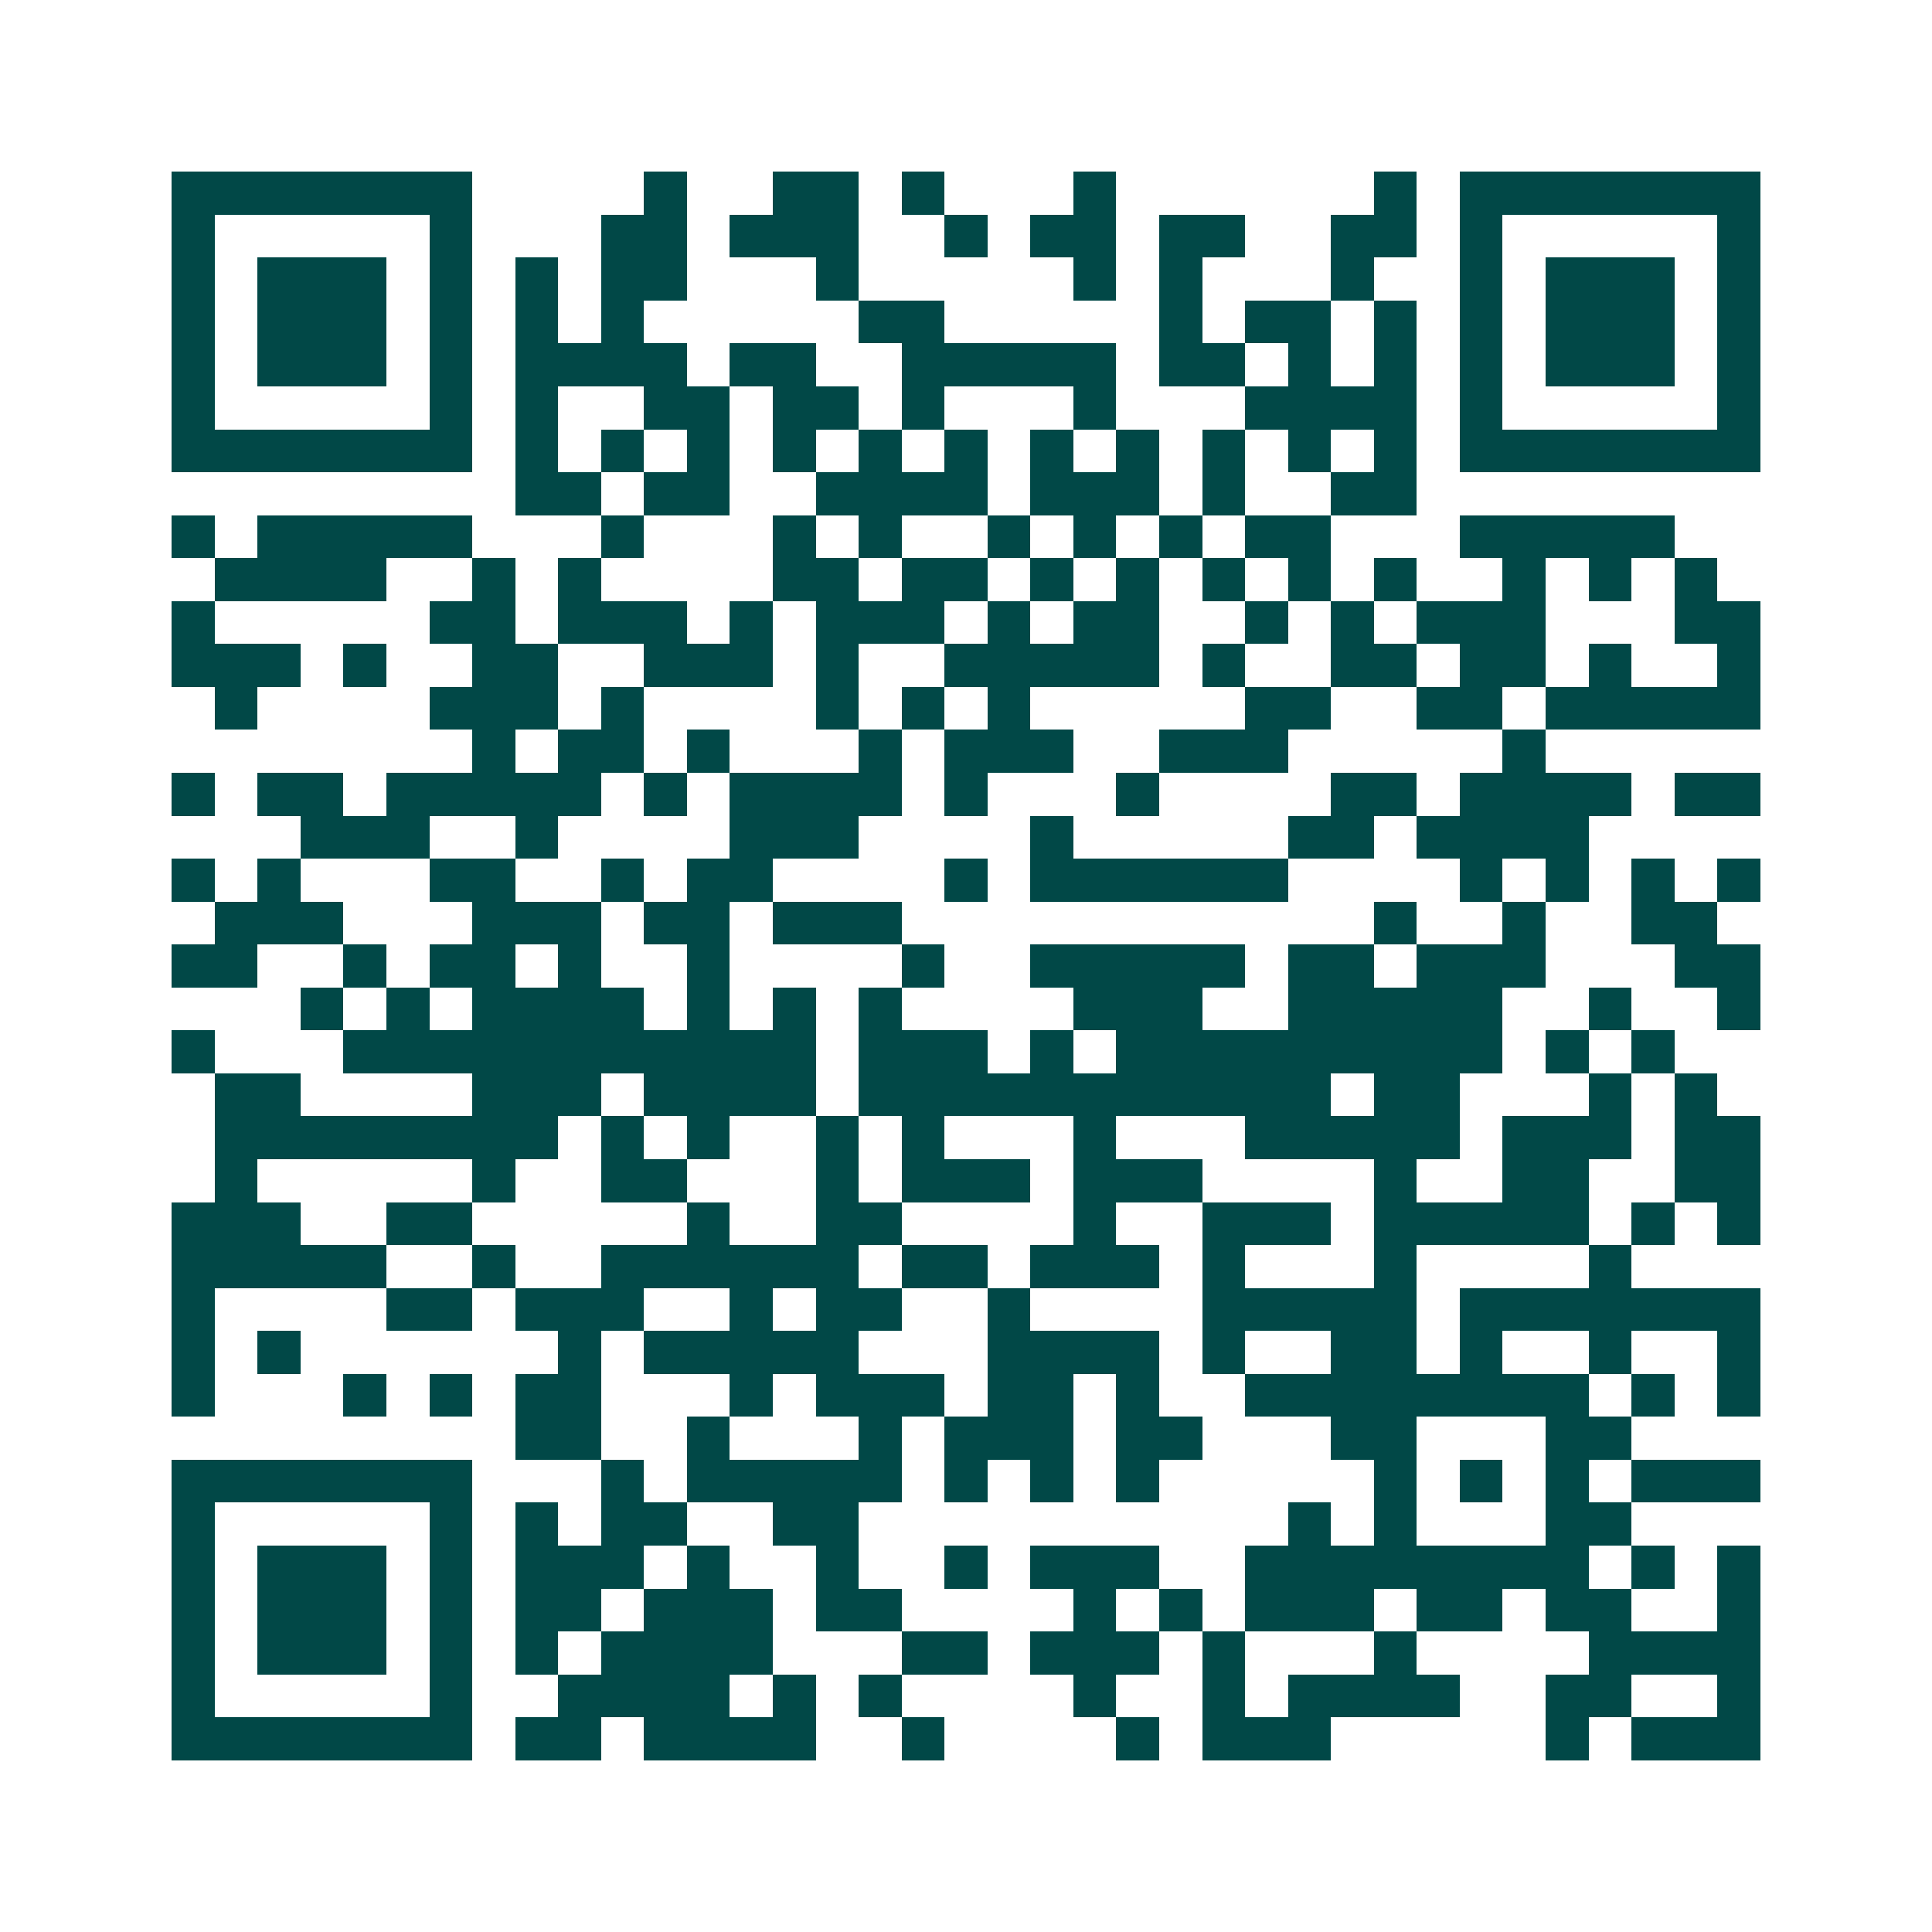 <svg xmlns="http://www.w3.org/2000/svg" width="200" height="200" viewBox="0 0 45 45" shape-rendering="crispEdges"><path fill="#ffffff" d="M0 0h45v45H0z"/><path stroke="#014847" d="M4 4.5h7m4 0h1m2 0h2m1 0h1m3 0h1m6 0h1m1 0h7M4 5.5h1m5 0h1m3 0h2m1 0h3m2 0h1m1 0h2m1 0h2m2 0h2m1 0h1m5 0h1M4 6.5h1m1 0h3m1 0h1m1 0h1m1 0h2m3 0h1m5 0h1m1 0h1m3 0h1m2 0h1m1 0h3m1 0h1M4 7.5h1m1 0h3m1 0h1m1 0h1m1 0h1m5 0h2m5 0h1m1 0h2m1 0h1m1 0h1m1 0h3m1 0h1M4 8.5h1m1 0h3m1 0h1m1 0h4m1 0h2m2 0h5m1 0h2m1 0h1m1 0h1m1 0h1m1 0h3m1 0h1M4 9.5h1m5 0h1m1 0h1m2 0h2m1 0h2m1 0h1m3 0h1m3 0h4m1 0h1m5 0h1M4 10.5h7m1 0h1m1 0h1m1 0h1m1 0h1m1 0h1m1 0h1m1 0h1m1 0h1m1 0h1m1 0h1m1 0h1m1 0h7M12 11.5h2m1 0h2m2 0h4m1 0h3m1 0h1m2 0h2M4 12.5h1m1 0h5m3 0h1m3 0h1m1 0h1m2 0h1m1 0h1m1 0h1m1 0h2m3 0h5M5 13.5h4m2 0h1m1 0h1m4 0h2m1 0h2m1 0h1m1 0h1m1 0h1m1 0h1m1 0h1m2 0h1m1 0h1m1 0h1M4 14.5h1m5 0h2m1 0h3m1 0h1m1 0h3m1 0h1m1 0h2m2 0h1m1 0h1m1 0h3m3 0h2M4 15.5h3m1 0h1m2 0h2m2 0h3m1 0h1m2 0h5m1 0h1m2 0h2m1 0h2m1 0h1m2 0h1M5 16.5h1m4 0h3m1 0h1m4 0h1m1 0h1m1 0h1m5 0h2m2 0h2m1 0h5M11 17.5h1m1 0h2m1 0h1m3 0h1m1 0h3m2 0h3m5 0h1M4 18.5h1m1 0h2m1 0h5m1 0h1m1 0h4m1 0h1m3 0h1m4 0h2m1 0h4m1 0h2M7 19.5h3m2 0h1m4 0h3m4 0h1m5 0h2m1 0h4M4 20.5h1m1 0h1m3 0h2m2 0h1m1 0h2m4 0h1m1 0h6m4 0h1m1 0h1m1 0h1m1 0h1M5 21.5h3m3 0h3m1 0h2m1 0h3m11 0h1m2 0h1m2 0h2M4 22.5h2m2 0h1m1 0h2m1 0h1m2 0h1m4 0h1m2 0h5m1 0h2m1 0h3m3 0h2M7 23.5h1m1 0h1m1 0h4m1 0h1m1 0h1m1 0h1m4 0h3m2 0h5m2 0h1m2 0h1M4 24.5h1m3 0h11m1 0h3m1 0h1m1 0h9m1 0h1m1 0h1M5 25.5h2m4 0h3m1 0h4m1 0h11m1 0h2m3 0h1m1 0h1M5 26.5h8m1 0h1m1 0h1m2 0h1m1 0h1m3 0h1m3 0h5m1 0h3m1 0h2M5 27.5h1m5 0h1m2 0h2m3 0h1m1 0h3m1 0h3m4 0h1m2 0h2m2 0h2M4 28.5h3m2 0h2m5 0h1m2 0h2m4 0h1m2 0h3m1 0h5m1 0h1m1 0h1M4 29.5h5m2 0h1m2 0h6m1 0h2m1 0h3m1 0h1m3 0h1m4 0h1M4 30.5h1m4 0h2m1 0h3m2 0h1m1 0h2m2 0h1m4 0h5m1 0h7M4 31.5h1m1 0h1m6 0h1m1 0h5m3 0h4m1 0h1m2 0h2m1 0h1m2 0h1m2 0h1M4 32.5h1m3 0h1m1 0h1m1 0h2m3 0h1m1 0h3m1 0h2m1 0h1m2 0h8m1 0h1m1 0h1M12 33.5h2m2 0h1m3 0h1m1 0h3m1 0h2m3 0h2m3 0h2M4 34.5h7m3 0h1m1 0h5m1 0h1m1 0h1m1 0h1m5 0h1m1 0h1m1 0h1m1 0h3M4 35.5h1m5 0h1m1 0h1m1 0h2m2 0h2m10 0h1m1 0h1m3 0h2M4 36.5h1m1 0h3m1 0h1m1 0h3m1 0h1m2 0h1m2 0h1m1 0h3m2 0h8m1 0h1m1 0h1M4 37.5h1m1 0h3m1 0h1m1 0h2m1 0h3m1 0h2m4 0h1m1 0h1m1 0h3m1 0h2m1 0h2m2 0h1M4 38.5h1m1 0h3m1 0h1m1 0h1m1 0h4m3 0h2m1 0h3m1 0h1m3 0h1m4 0h4M4 39.5h1m5 0h1m2 0h4m1 0h1m1 0h1m4 0h1m2 0h1m1 0h4m2 0h2m2 0h1M4 40.5h7m1 0h2m1 0h4m2 0h1m4 0h1m1 0h3m5 0h1m1 0h3"/></svg>
